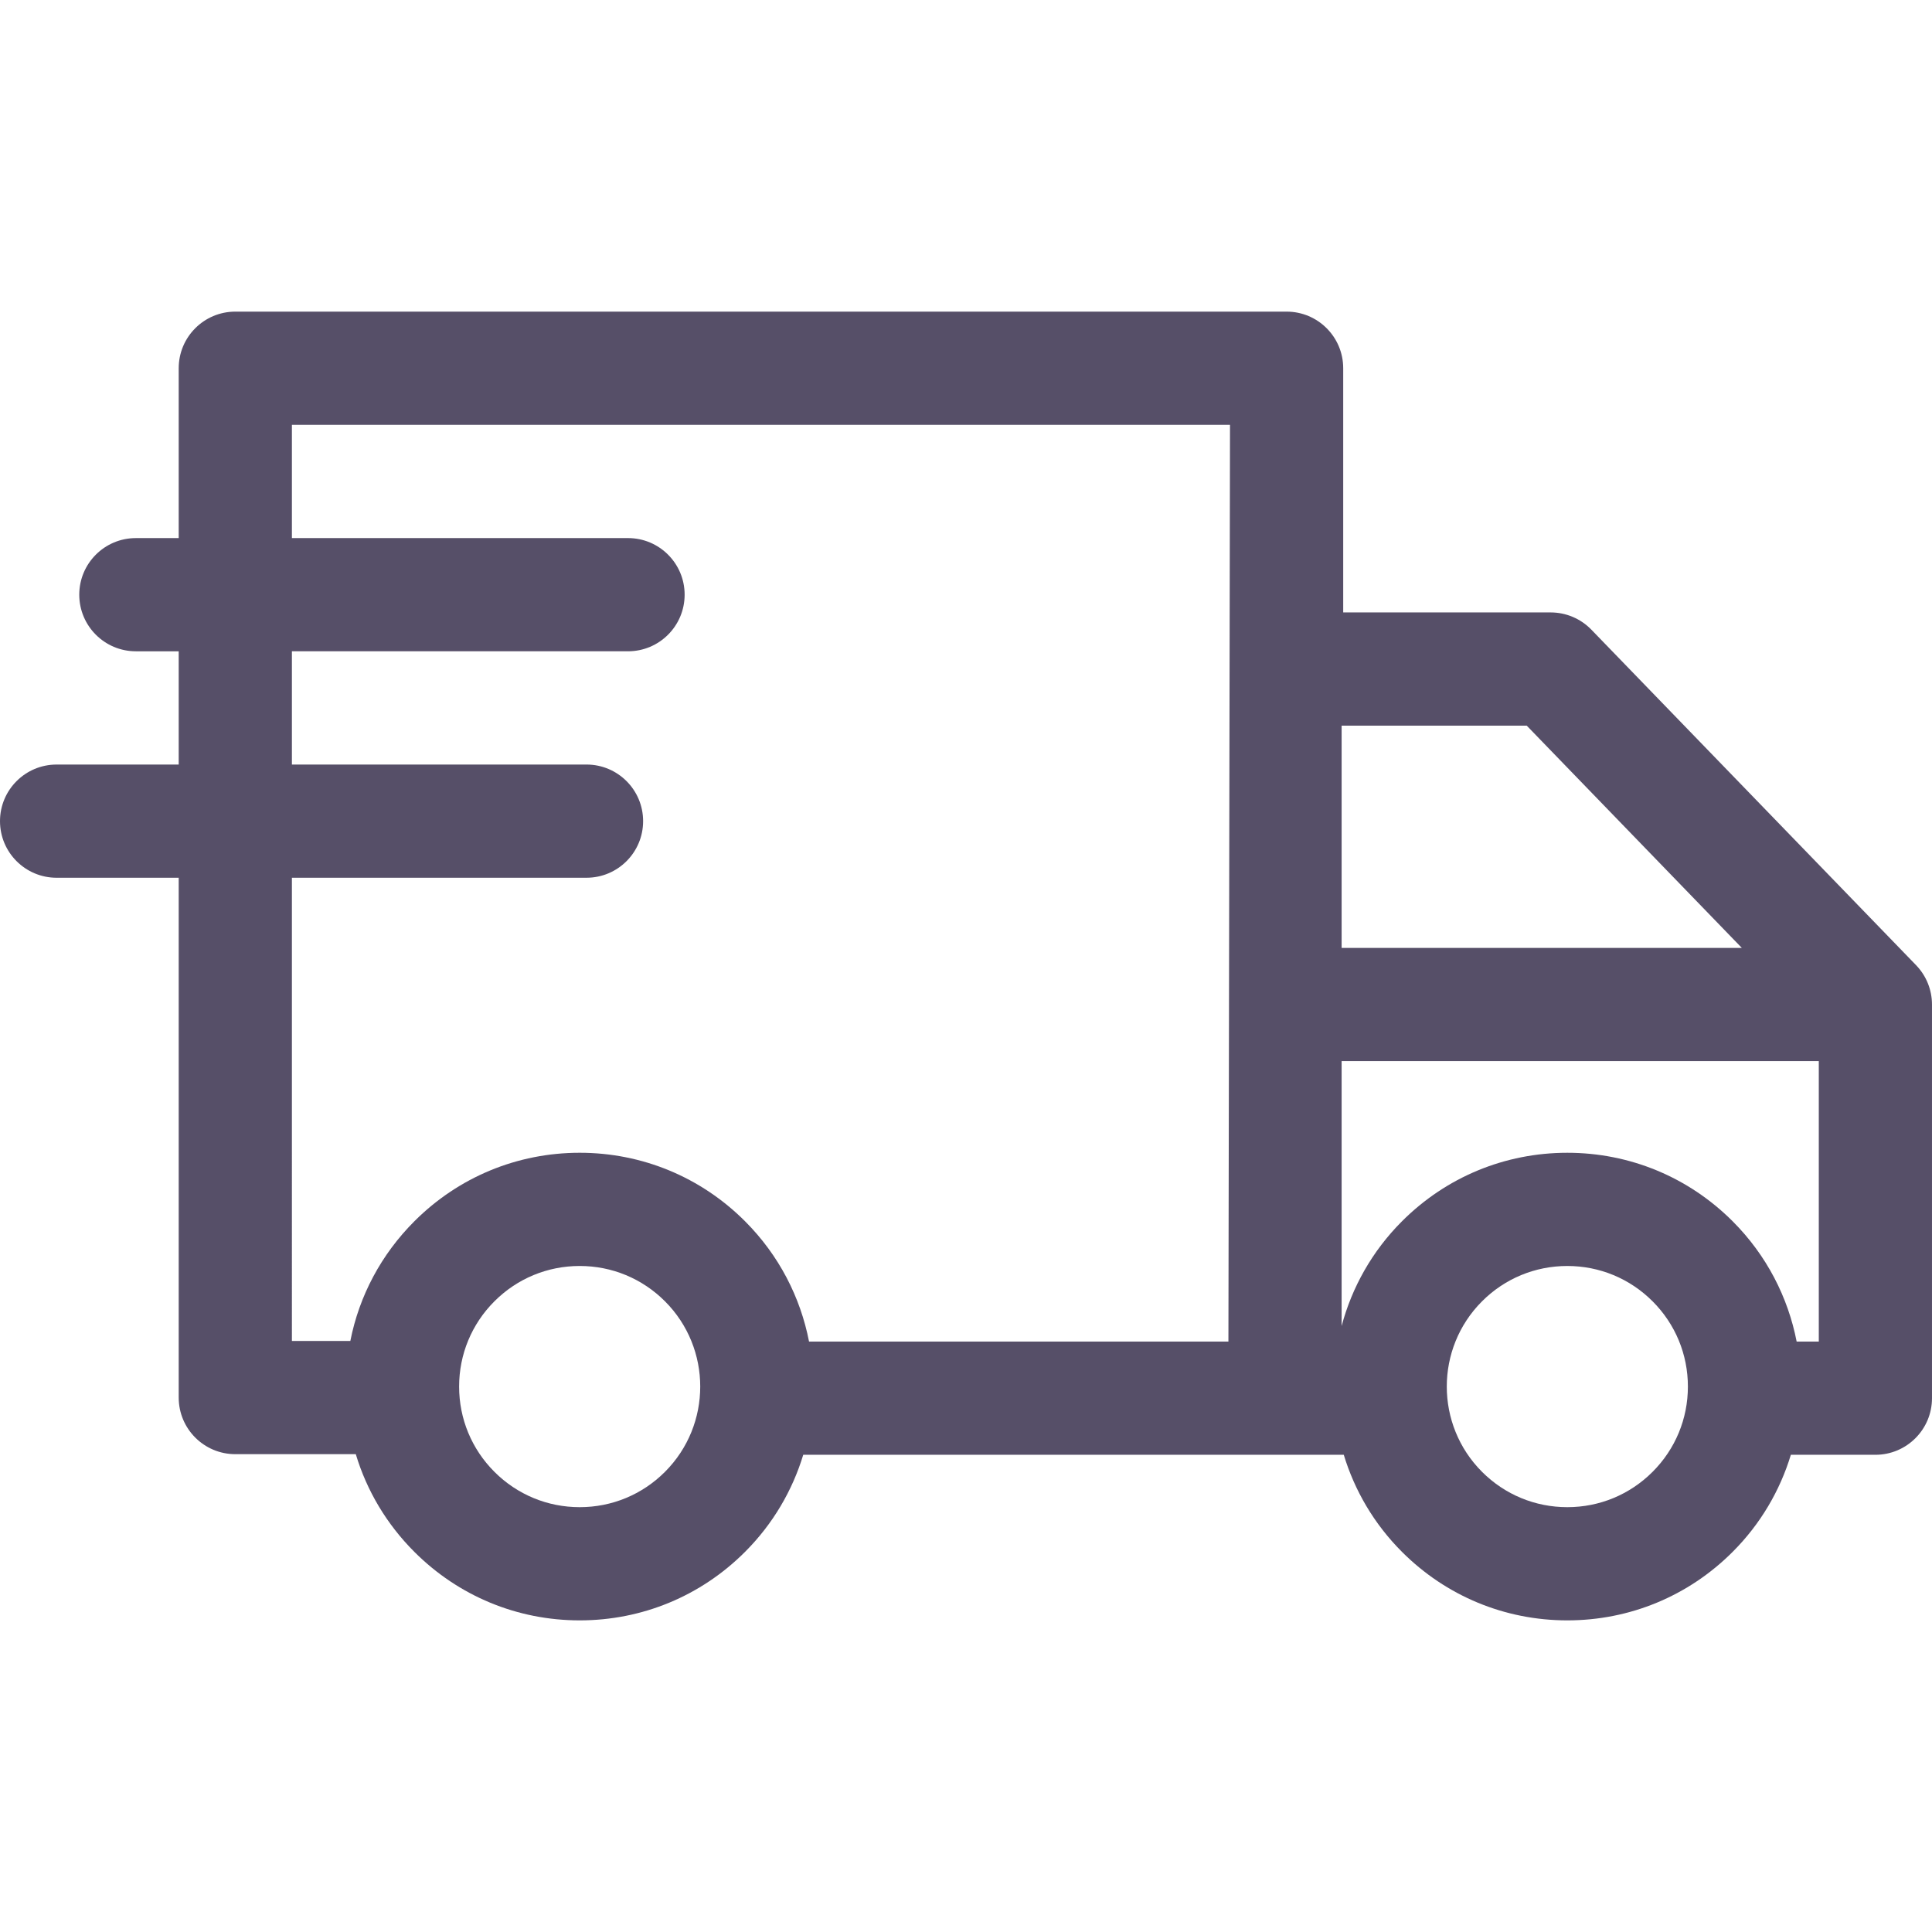 <?xml version="1.0" encoding="UTF-8"?> <svg xmlns="http://www.w3.org/2000/svg" id="Capa_1" viewBox="0 0 512 512"><path d="m507.778 255.778-86.049-88.909c-2.825-2.92-6.715-4.568-10.778-4.568h-54.987v-64.716c0-8.284-6.716-15-15-15h-278.605c-8.284 0-15 6.716-15 15v45.014h-11.354c-8.284 0-15 6.716-15 15s6.716 15 15 15h11.354v30.014h-32.359c-8.284 0-15 6.716-15 15s6.716 15 15 15h32.359v137.757c0 8.284 6.716 15 15 15h31.929c2.908 9.68 8.181 18.55 15.529 25.898 11.702 11.703 27.261 18.147 43.81 18.147s32.107-6.444 43.81-18.147c7.436-7.436 12.574-16.31 15.432-25.733h143.245c2.858 9.423 7.996 18.297 15.432 25.733 11.702 11.703 27.261 18.147 43.81 18.147s32.107-6.444 43.81-18.147c7.436-7.436 12.574-16.31 15.432-25.733h22.402c8.284 0 15-6.716 15-15v-104.325c0-3.894-1.514-7.634-4.222-10.432zm-46.17-4.568h-106.065v-58.909h49.051zm-384.249-18.598h78.073c8.284 0 15-6.716 15-15s-6.716-15-15-15h-78.073v-30.014h89.076c8.284 0 15-6.716 15-15s-6.716-15-15-15h-89.076v-30.014h89.076 159.528l-.421 242.949h-111.138c-2.275-11.692-7.93-22.851-16.967-31.889-11.702-11.703-27.261-18.147-43.81-18.147s-32.107 6.444-43.81 18.147c-8.8 8.8-14.625 19.781-16.974 31.724h-15.484zm98.865 157.443c-6.036 6.036-14.062 9.36-22.597 9.36s-16.561-3.324-22.597-9.36-9.36-14.062-9.36-22.598c0-8.537 3.324-16.563 9.36-22.599s14.062-9.36 22.597-9.36 16.561 3.324 22.597 9.36c12.46 12.461 12.46 32.736 0 45.197zm261.727 0c-6.036 6.036-14.062 9.36-22.597 9.36s-16.561-3.324-22.597-9.36c-12.46-12.461-12.46-32.735 0-45.196 6.036-6.036 14.062-9.36 22.597-9.36s16.561 3.324 22.597 9.36 9.359 14.062 9.359 22.599c.001 8.535-3.323 16.561-9.359 22.597zm38.181-34.521c-2.275-11.692-7.93-22.851-16.968-31.889-11.702-11.703-27.261-18.147-43.81-18.147s-32.107 6.444-43.81 18.147c-7.968 7.969-13.291 17.589-16.002 27.767v-70.202h126.458v74.324z" fill="#000000" style="fill: rgb(86, 79, 104);"></path></svg> 